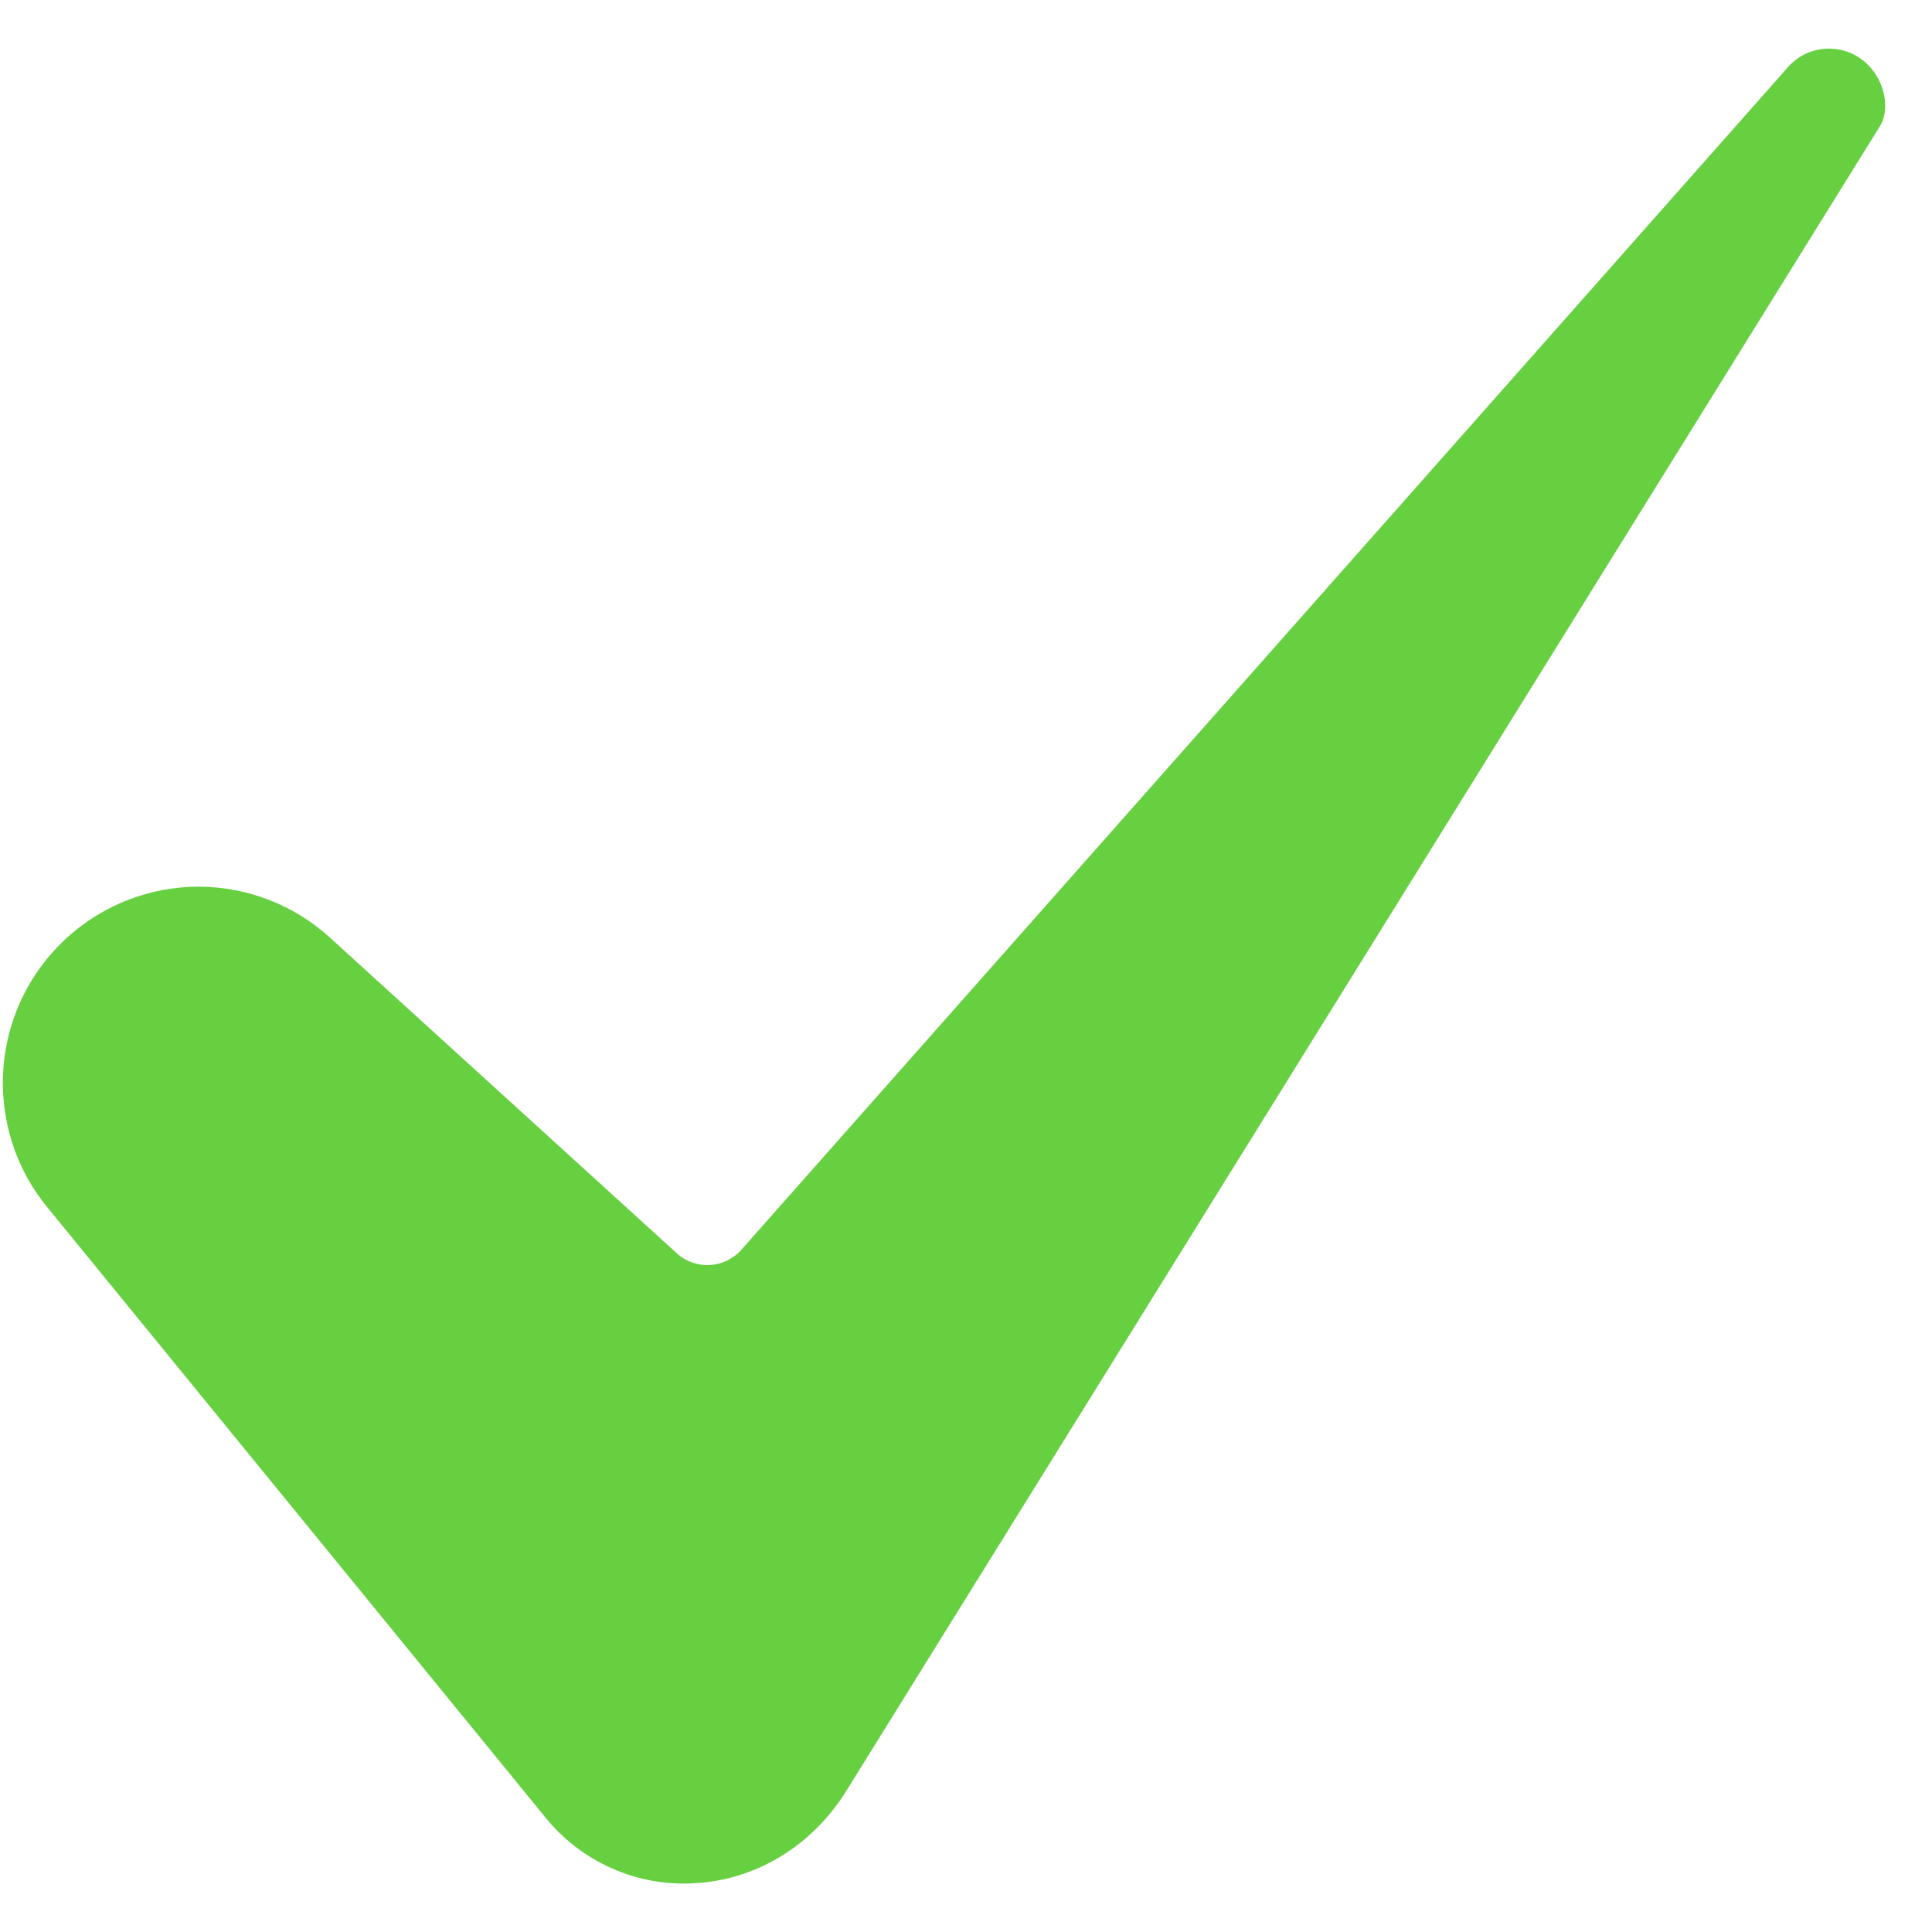 <svg width="18" height="18" viewBox="0 0 18 18" fill="none" xmlns="http://www.w3.org/2000/svg">
<path d="M1.849 8.261C1.504 8.262 1.166 8.36 0.875 8.545C0.583 8.73 0.35 8.994 0.202 9.306C0.055 9.618 -0.002 9.965 0.04 10.308C0.081 10.651 0.218 10.975 0.436 11.242L5.08 16.931C5.245 17.136 5.458 17.299 5.699 17.406C5.94 17.514 6.203 17.561 6.467 17.546C7.031 17.516 7.539 17.215 7.864 16.719L17.509 1.185C17.511 1.182 17.513 1.179 17.514 1.177C17.605 1.038 17.576 0.763 17.389 0.59C17.337 0.542 17.277 0.505 17.211 0.482C17.145 0.459 17.075 0.45 17.005 0.454C16.936 0.459 16.867 0.478 16.805 0.51C16.743 0.543 16.688 0.587 16.644 0.641C16.641 0.645 16.637 0.65 16.633 0.654L6.906 11.645C6.869 11.687 6.824 11.72 6.773 11.745C6.723 11.769 6.668 11.783 6.613 11.786C6.557 11.789 6.501 11.781 6.448 11.762C6.396 11.744 6.347 11.715 6.306 11.677L3.078 8.739C2.742 8.432 2.304 8.261 1.849 8.261Z" fill="#66D041"/>
</svg>
